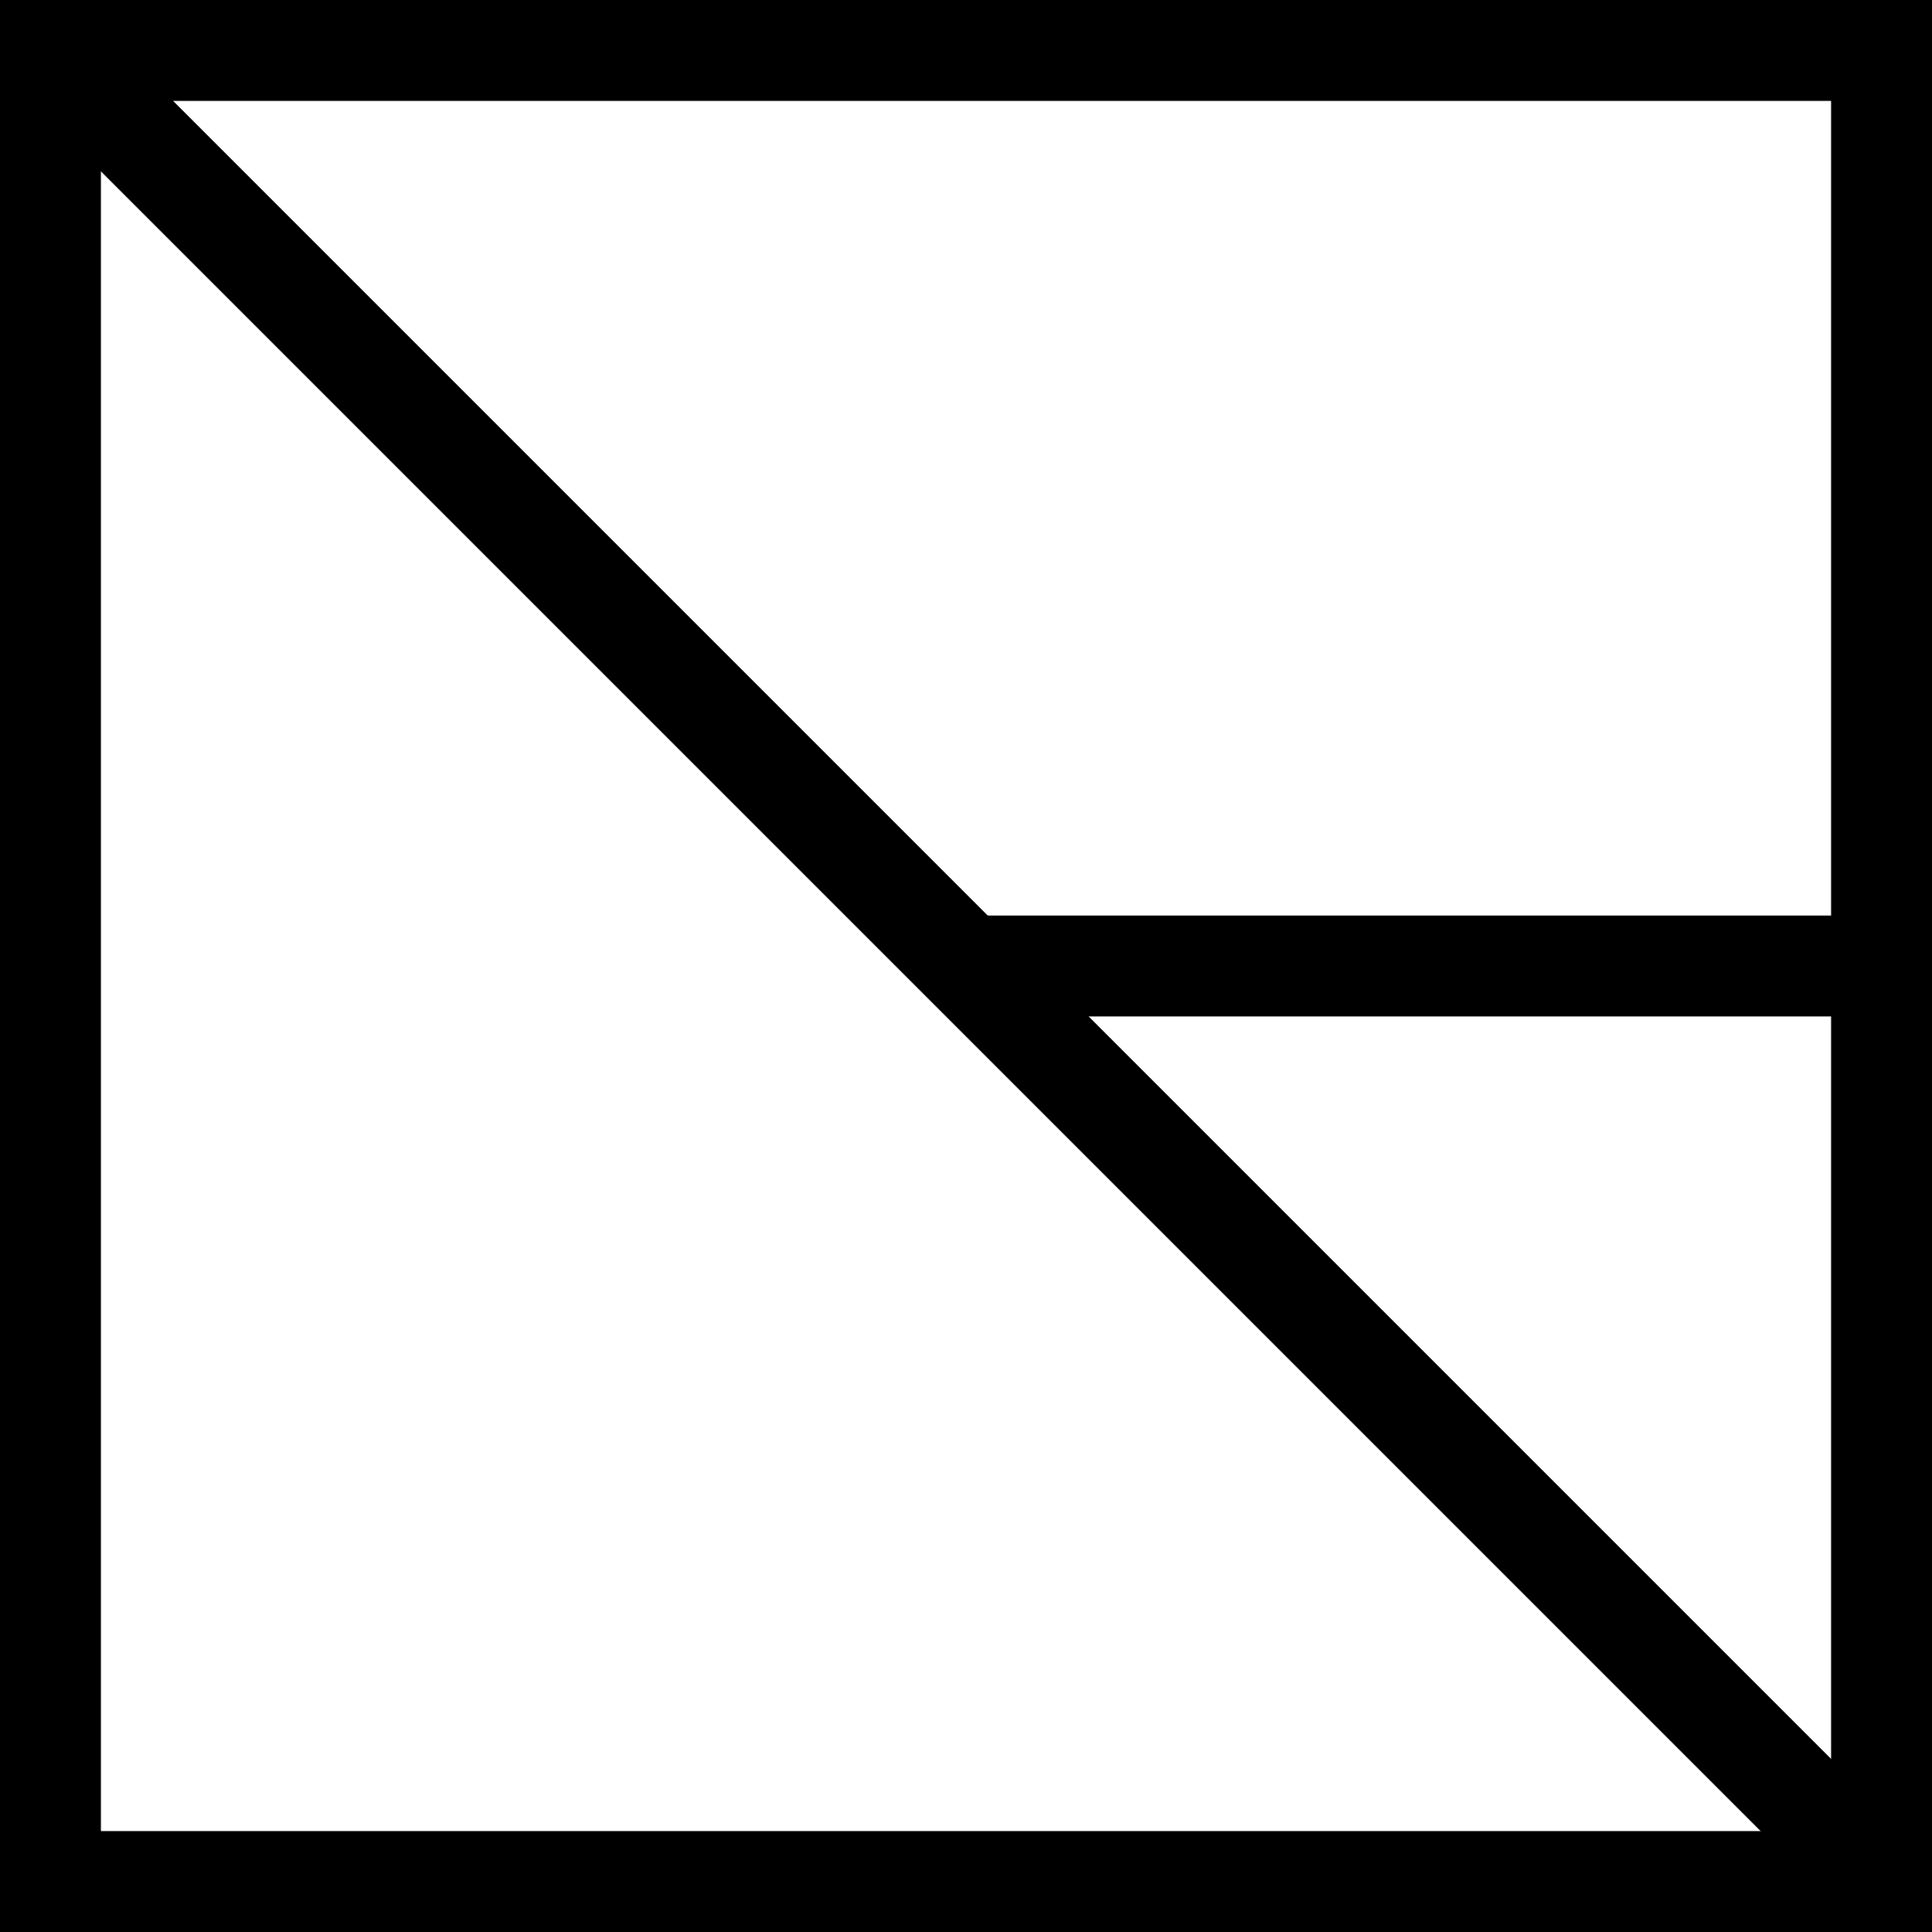 <?xml version="1.0" encoding="utf-8"?>
<!DOCTYPE svg PUBLIC "-//W3C//DTD SVG 1.1//EN" "http://www.w3.org/Graphics/SVG/1.1/DTD/svg11.dtd">
<svg version="1.1" id="Layer_1" xmlns="http://www.w3.org/2000/svg" xmlns:xlink="http://www.w3.org/1999/xlink" x="0px" y="0px"
	 viewBox="0 0 78.5 78.5" enable-background="new 0 0 78.5 78.5" xml:space="preserve">
<line fill="#FFFFFF" x1="289.1" y1="0" x2="289.1" y2="78.5"/>
<line fill="#FFFFFF" x1="0" y1="78.5" x2="0" y2="0"/>
<path d="M4.1,4.1h70.3v70.3H4.1V4.1z M74.4,0H4.1H0v4.1v70.3v4.1h4.1h70.3h4.1v-4.1V4.1V0H74.4z"/>
<rect x="-11.1" y="37.2" transform="matrix(0.707 0.707 -0.707 0.707 39.275 -16.26)" width="100.8" height="4.1"/>
<rect x="39.1" y="37.2" width="35.5" height="4.1"/>
<g>
	<defs>
		<line id="SVGID_1_" x1="0" y1="-0.2" x2="0" y2="78.8"/>
	</defs>
	<defs>
		<line id="SVGID_2_" x1="289.1" y1="78.8" x2="289.1" y2="-0.2"/>
	</defs>
	<clipPath id="SVGID_3_">
		<use xlink:href="#SVGID_1_"  overflow="visible"/>
	</clipPath>
	<clipPath id="SVGID_4_" clip-path="url(#SVGID_3_)">
		<use xlink:href="#SVGID_2_"  overflow="visible"/>
	</clipPath>
</g>
</svg>
